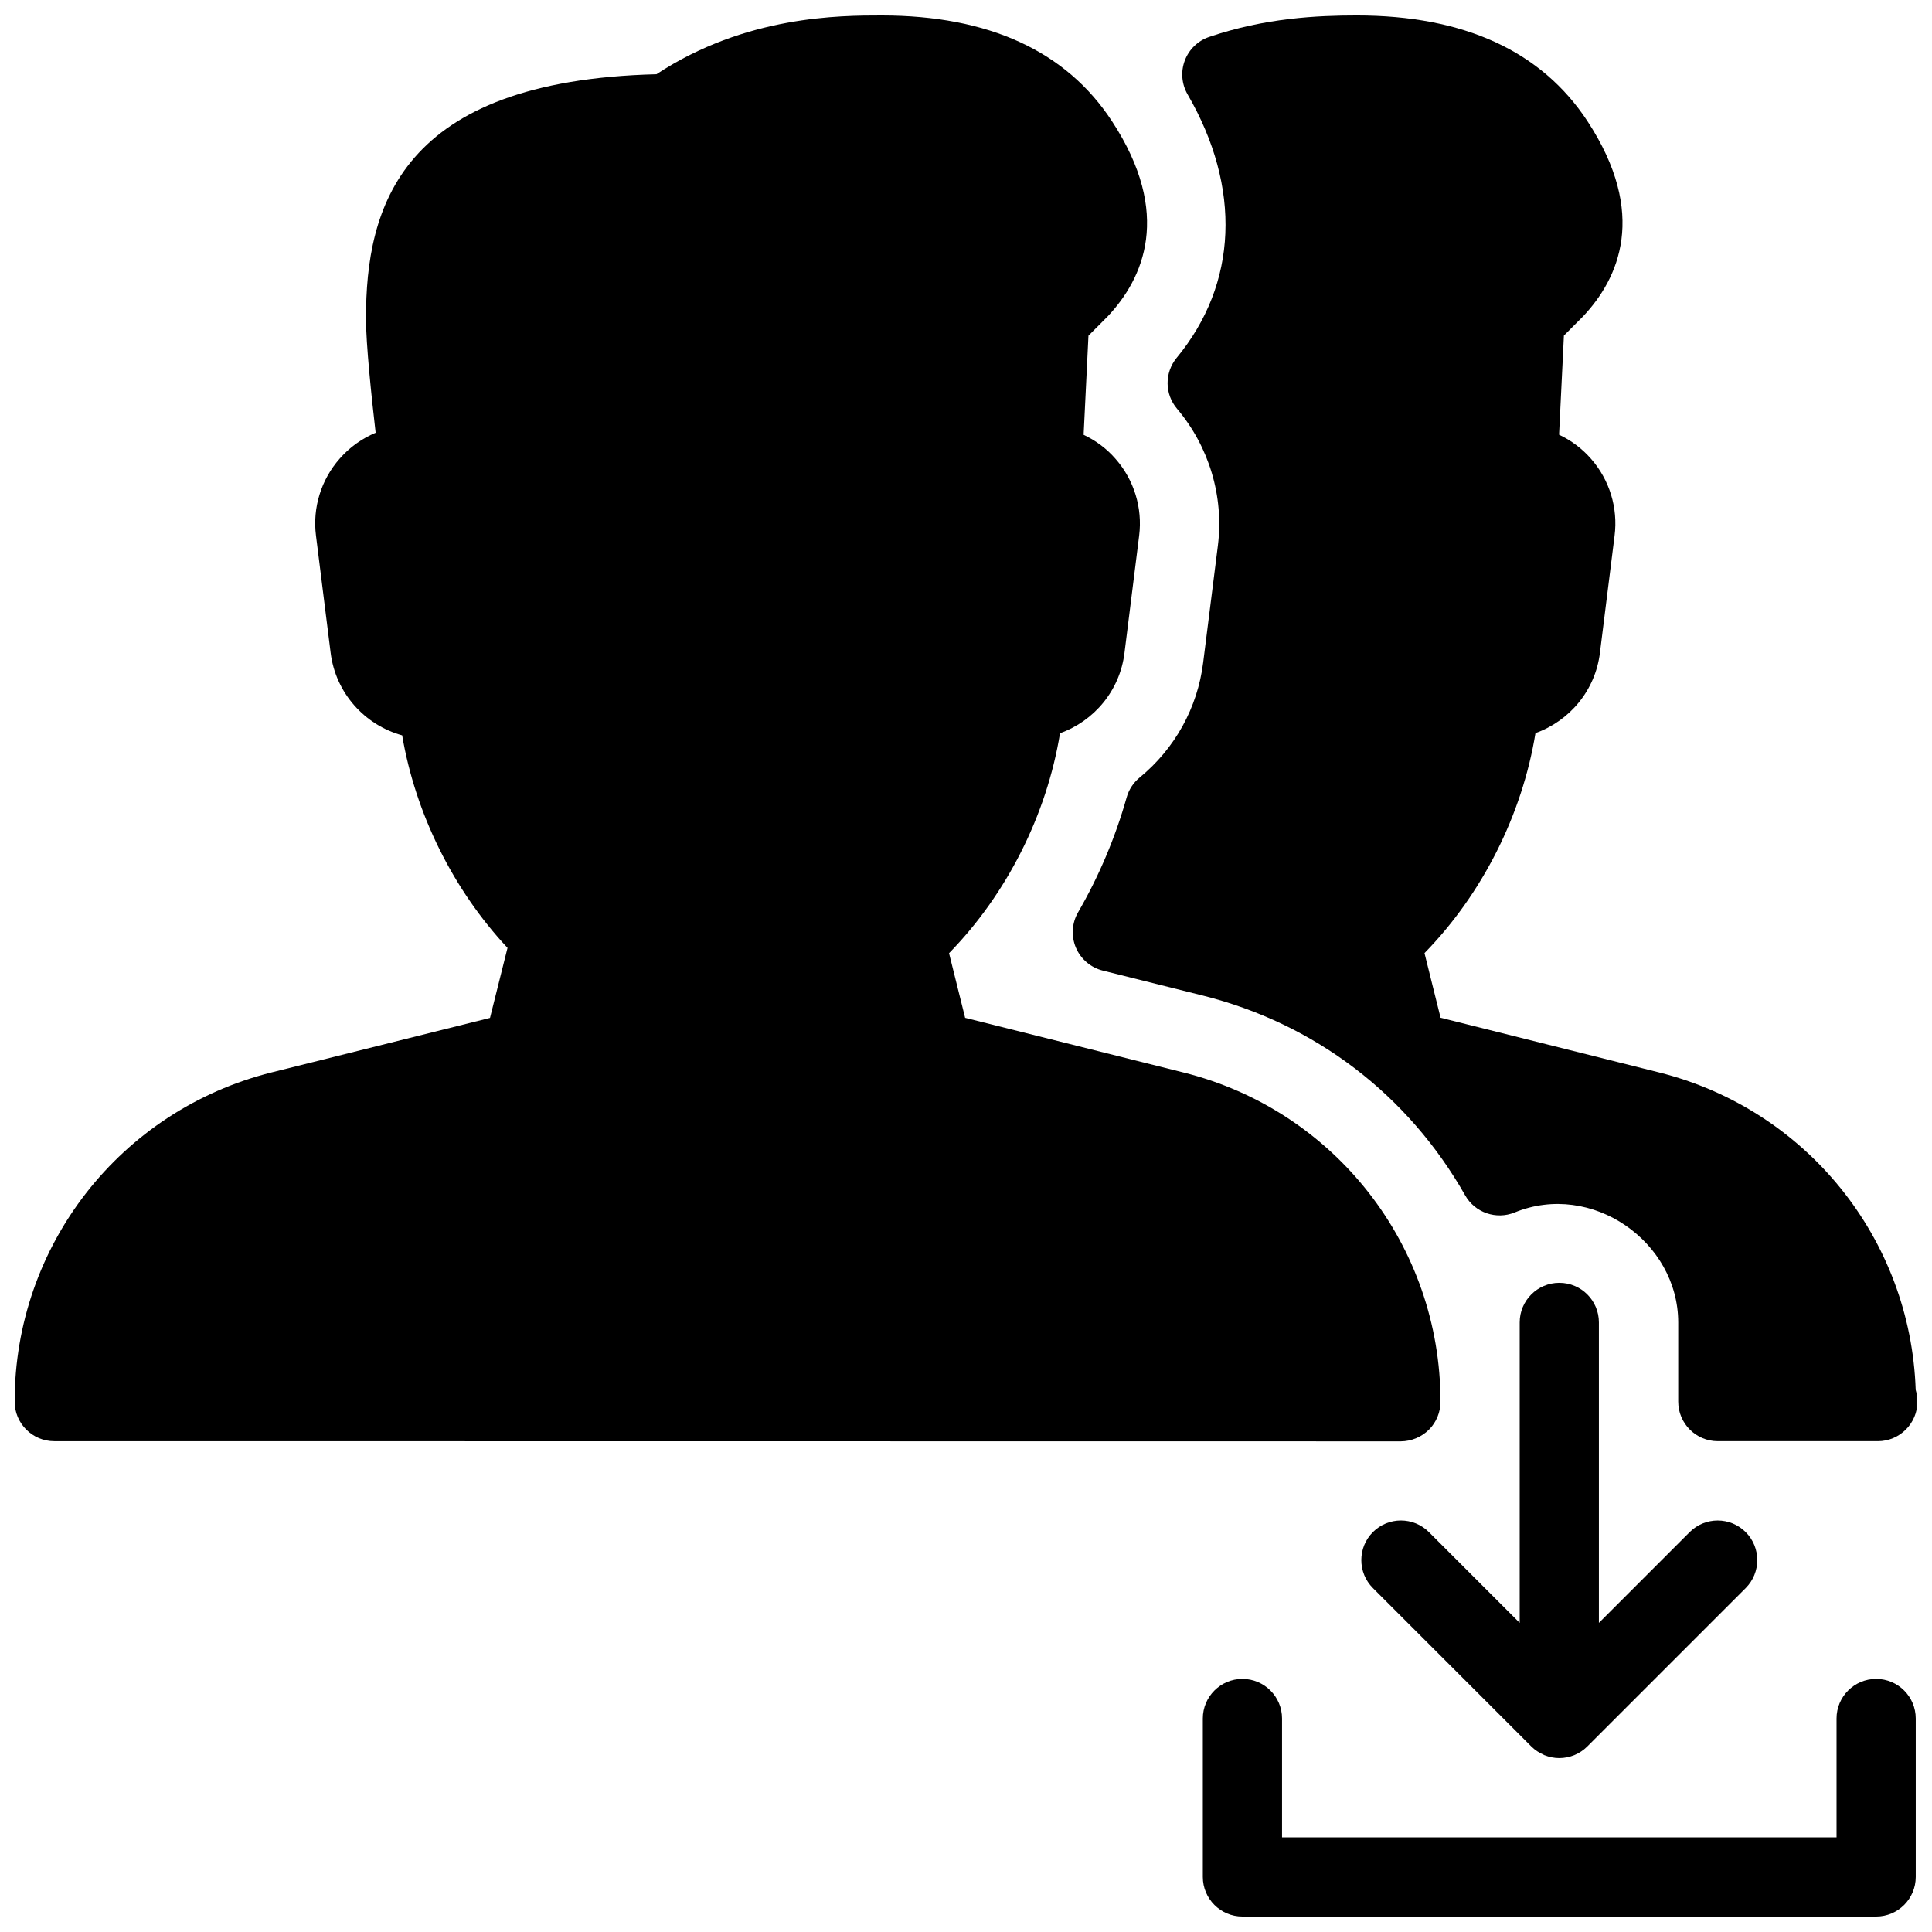 <?xml version="1.0" encoding="UTF-8"?>
<!-- Uploaded to: ICON Repo, www.iconrepo.com, Generator: ICON Repo Mixer Tools -->
<svg width="800px" height="800px" version="1.1" viewBox="144 144 512 512" xmlns="http://www.w3.org/2000/svg">
 <defs>
  <clipPath id="c">
   <path d="m462 588h189.9v63.902h-189.9z"/>
  </clipPath>
  <clipPath id="b">
   <path d="m428 148.09h223.9v377.91h-223.9z"/>
  </clipPath>
  <clipPath id="a">
   <path d="m148.09 148.09h377.91v377.91h-377.91z"/>
  </clipPath>
 </defs>
 <path d="m557.23 483.96c-5.793 0-10.496 4.703-10.496 10.496v79.621l-24.059-24.059c-4.094-4.094-10.746-4.094-14.84 0s-4.094 10.746 0 14.84l41.984 41.984c0.988 0.988 2.121 1.68 3.297 2.203 0.043 0.02 0.062 0.062 0.105 0.082h0.043c1.254 0.512 2.621 0.785 3.965 0.785s2.707-0.273 3.969-0.777c1.258-0.523 2.434-1.281 3.441-2.289l41.984-41.984c4.094-4.094 4.094-10.746 0-14.84s-10.746-4.094-14.84 0l-24.059 24.059v-79.625c0-5.793-4.684-10.496-10.496-10.496z"/>
 <g clip-path="url(#c)">
  <path d="m641.2 588.93c-5.793 0-10.496 4.703-10.496 10.496v31.488h-146.95v-31.488c0-5.793-4.703-10.496-10.496-10.496s-10.496 4.703-10.496 10.496v41.984c0 5.793 4.703 10.496 10.496 10.496h167.94c5.793 0 10.496-4.703 10.496-10.496v-41.984c-0.004-5.793-4.684-10.496-10.496-10.496z"/>
 </g>
 <g clip-path="url(#b)">
  <path d="m462.85 319.6c-1.492 11.945-7.473 22.777-16.836 30.461-1.66 1.363-2.856 3.191-3.441 5.269-3 10.621-7.328 20.867-12.867 30.438-1.66 2.856-1.867 6.32-0.586 9.363 1.301 3.043 3.945 5.289 7.137 6.086l26.492 6.613c29.684 7.43 54.371 26.219 69.527 52.941 2.602 4.617 8.25 6.527 13.098 4.555 20.426-8.375 43.348 7.684 43.371 29.117v20.992c0 5.793 4.703 10.496 10.496 10.496h41.984c0.148 0 0.316 0.02 0.418 0 5.793 0 10.496-4.703 10.496-10.496 0-1.09-0.168-2.141-0.461-3.106-1.344-40.031-28.969-74.355-68.055-84.137l-57.855-14.484-4.262-17.129c15.305-15.66 25.883-36.672 29.41-58.297 9.047-3.234 15.871-11.316 17.086-21.309l3.883-31.047c0.922-7.348-1.344-14.738-6.215-20.301-2.371-2.731-5.289-4.914-8.5-6.422l1.281-26.262 5.102-5.121c9.426-10.012 17.254-27.102 1.133-51.723-12.199-18.578-32.75-28.004-61.09-28.004-10.41 0-24.266 0.629-39.148 5.688-2.981 1.008-5.352 3.297-6.465 6.254-1.113 2.938-0.84 6.234 0.734 8.965 14.359 24.77 13.309 50.234-2.898 69.84-3.234 3.945-3.191 9.594 0.105 13.477 8.48 10.035 12.449 23.219 10.832 36.23z"/>
 </g>
 <g clip-path="url(#a)">
  <path d="m522.68 522.89c1.973-1.973 3.066-4.641 3.066-7.43 0-41.355-28.004-77.23-68.121-87.242l-57.855-14.484-4.262-17.129c15.305-15.66 25.883-36.672 29.41-58.297 9.047-3.234 15.871-11.316 17.086-21.309l3.883-31.047c0.922-7.348-1.344-14.738-6.215-20.301-2.371-2.75-5.289-4.914-8.5-6.422l1.281-26.262 5.102-5.121c9.426-10.012 17.254-27.102 1.133-51.723-12.152-18.602-32.703-28.027-61.043-28.027-10.938 0-36.023 0-59.68 15.574-68.141 1.703-76.977 35.414-76.977 64.742 0 6.656 1.449 20.656 2.562 30.27-3.613 1.531-6.867 3.82-9.512 6.844-4.934 5.582-7.242 13.035-6.297 20.426l3.883 31.047c1.324 10.664 9.027 19.145 18.957 21.875 3.504 20.719 13.539 40.977 27.918 56.32l-4.641 18.559-57.855 14.441c-40.117 10.035-68.121 45.91-68.121 87.242 0 5.793 4.703 10.496 10.496 10.496l356.86 0.043c2.797-0.023 5.465-1.133 7.438-3.086z"/>
 </g>
</svg>